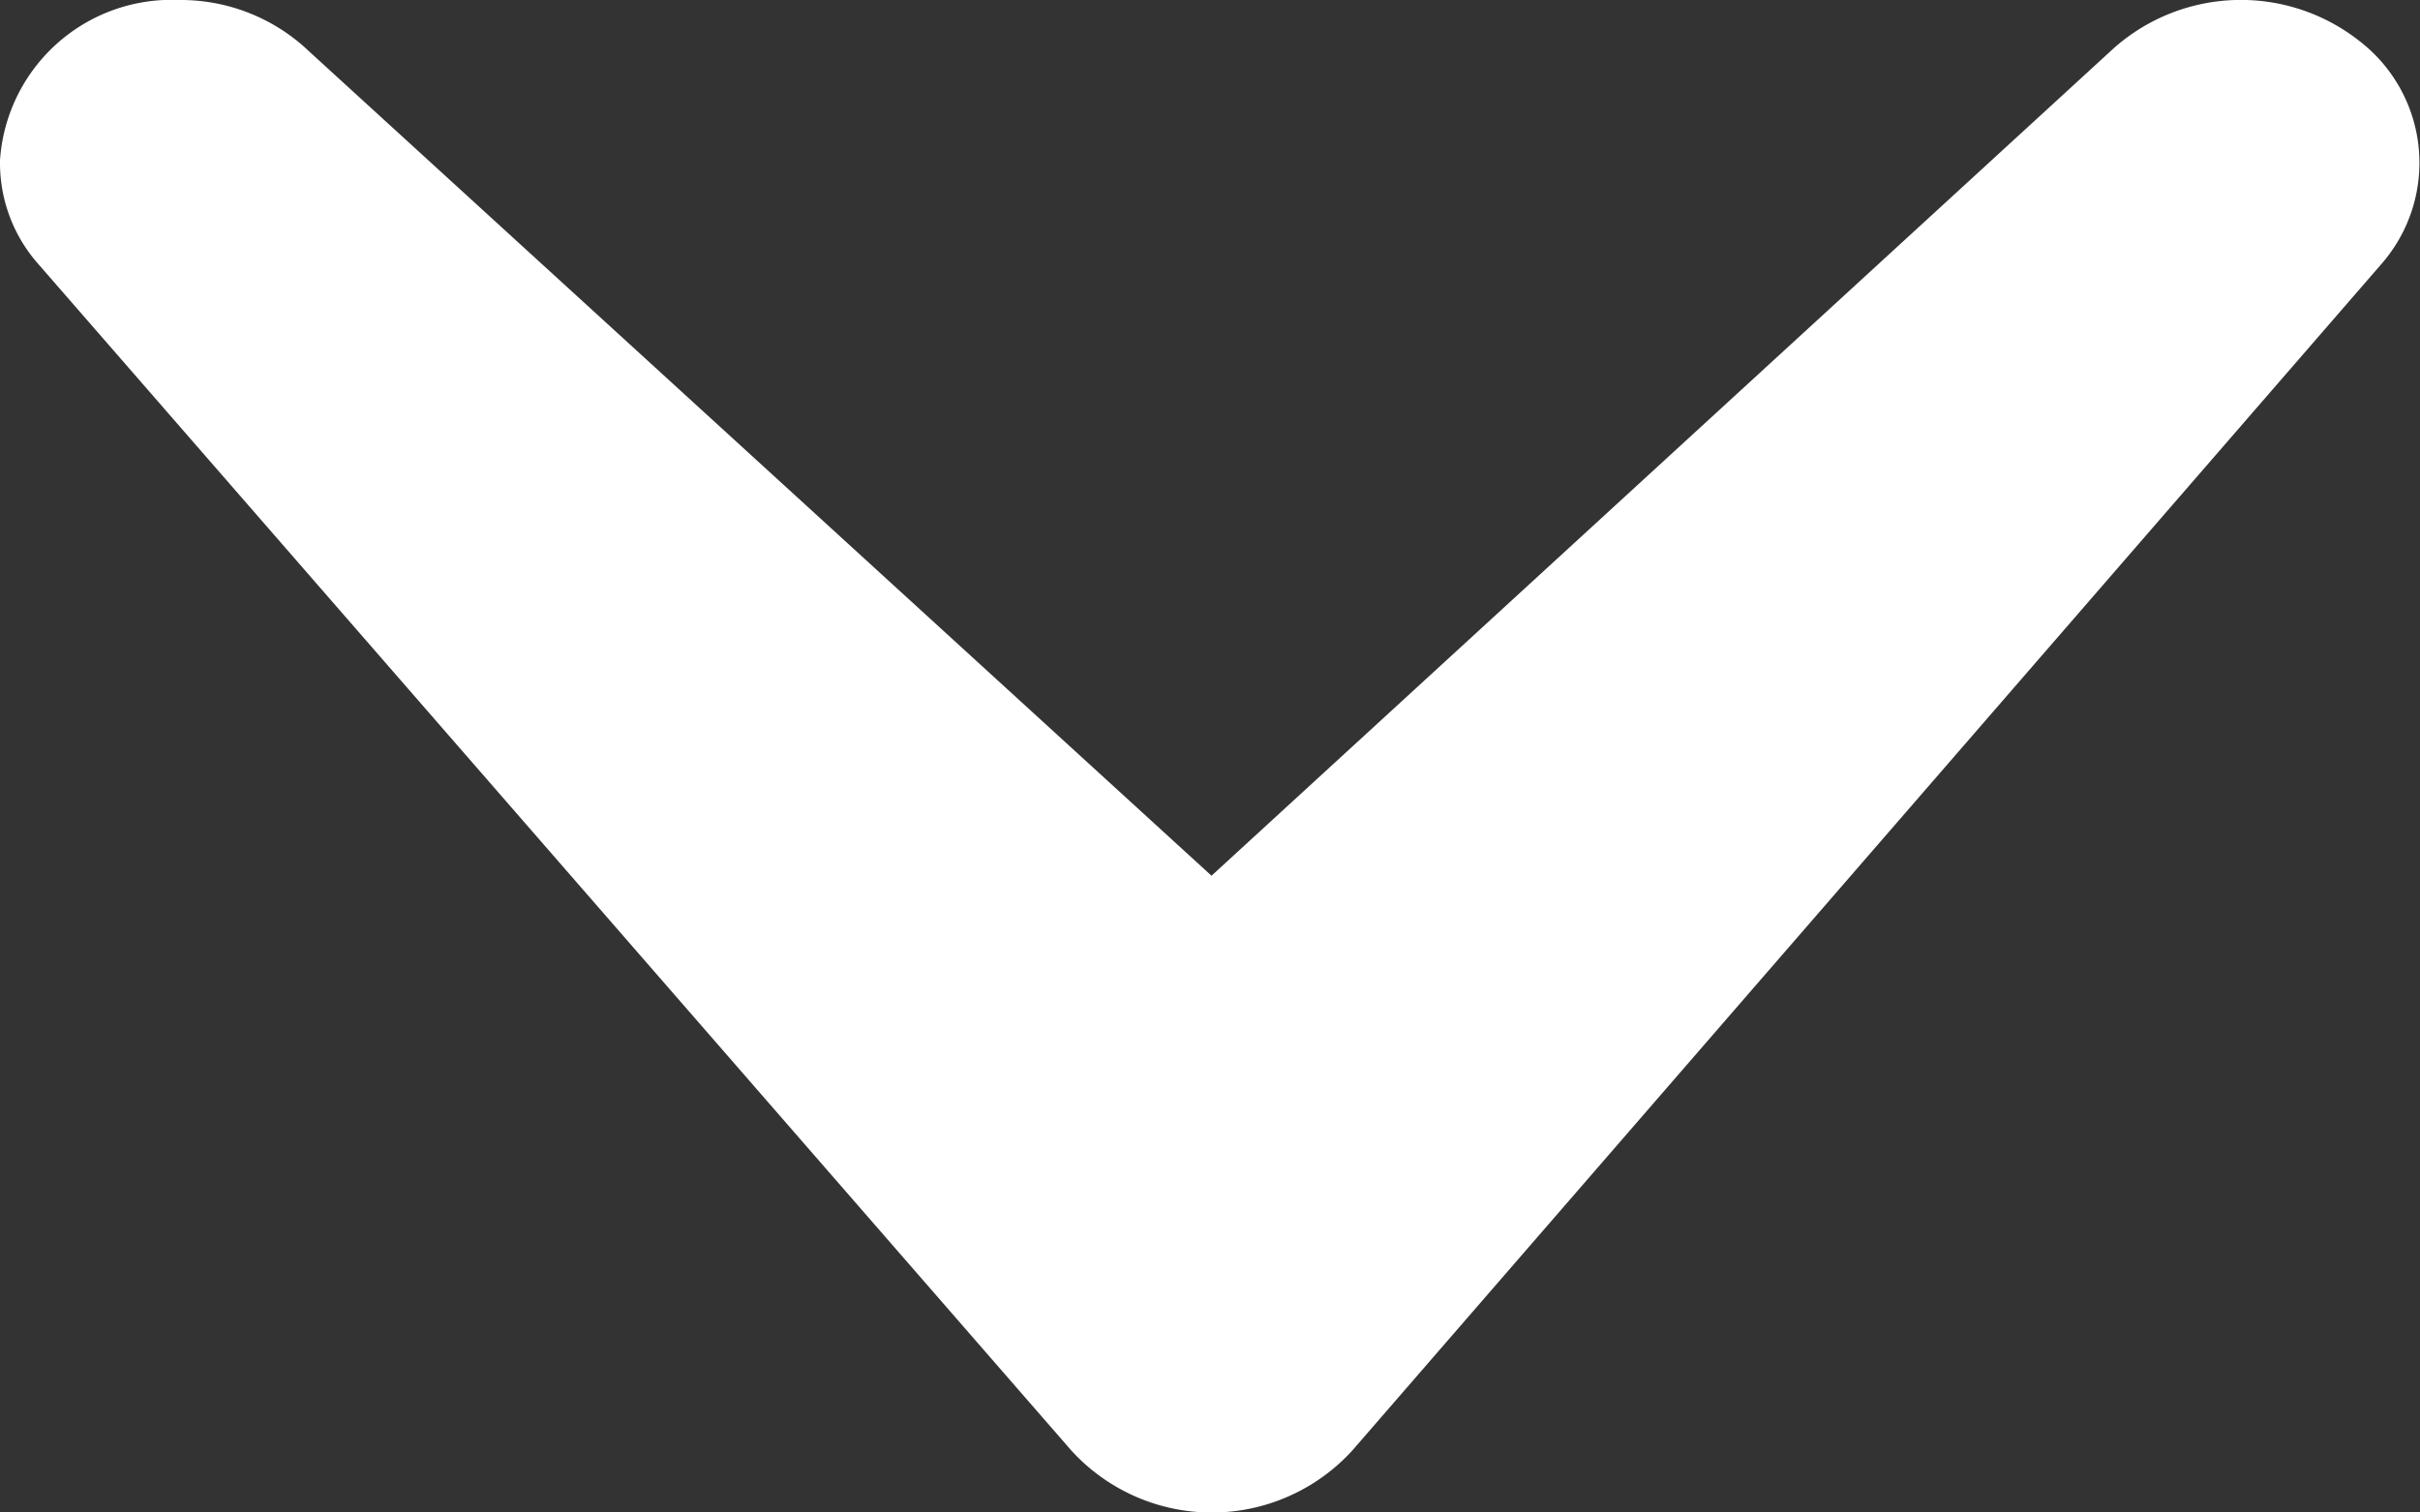 <svg id="arrow-white.svg" xmlns="http://www.w3.org/2000/svg" width="16" height="10" viewBox="0 0 16 10">
  <rect x="0" y="0" width="16" height="10" fill="#333333" stroke="none"/>
  <defs>
    <style>
      .cls-1 {
        fill: #fff;
        fill-rule: evenodd;
      }
    </style>
  </defs>
  <path id="シェイプ_5" data-name="シェイプ 5" class="cls-1" d="M797.974,1078.32l-5.964,5.47-5.966-5.45a1.229,1.229,0,0,0-.859-0.34,1.137,1.137,0,0,0-1.185,1.06v0.02a1.008,1.008,0,0,0,.257.67l6.826,7.84a1.257,1.257,0,0,0,1.858,0l6.8-7.84a1.016,1.016,0,0,0-.143-1.48A1.266,1.266,0,0,0,797.974,1078.32Z" transform="translate(-784 -1078)"/>
</svg>
